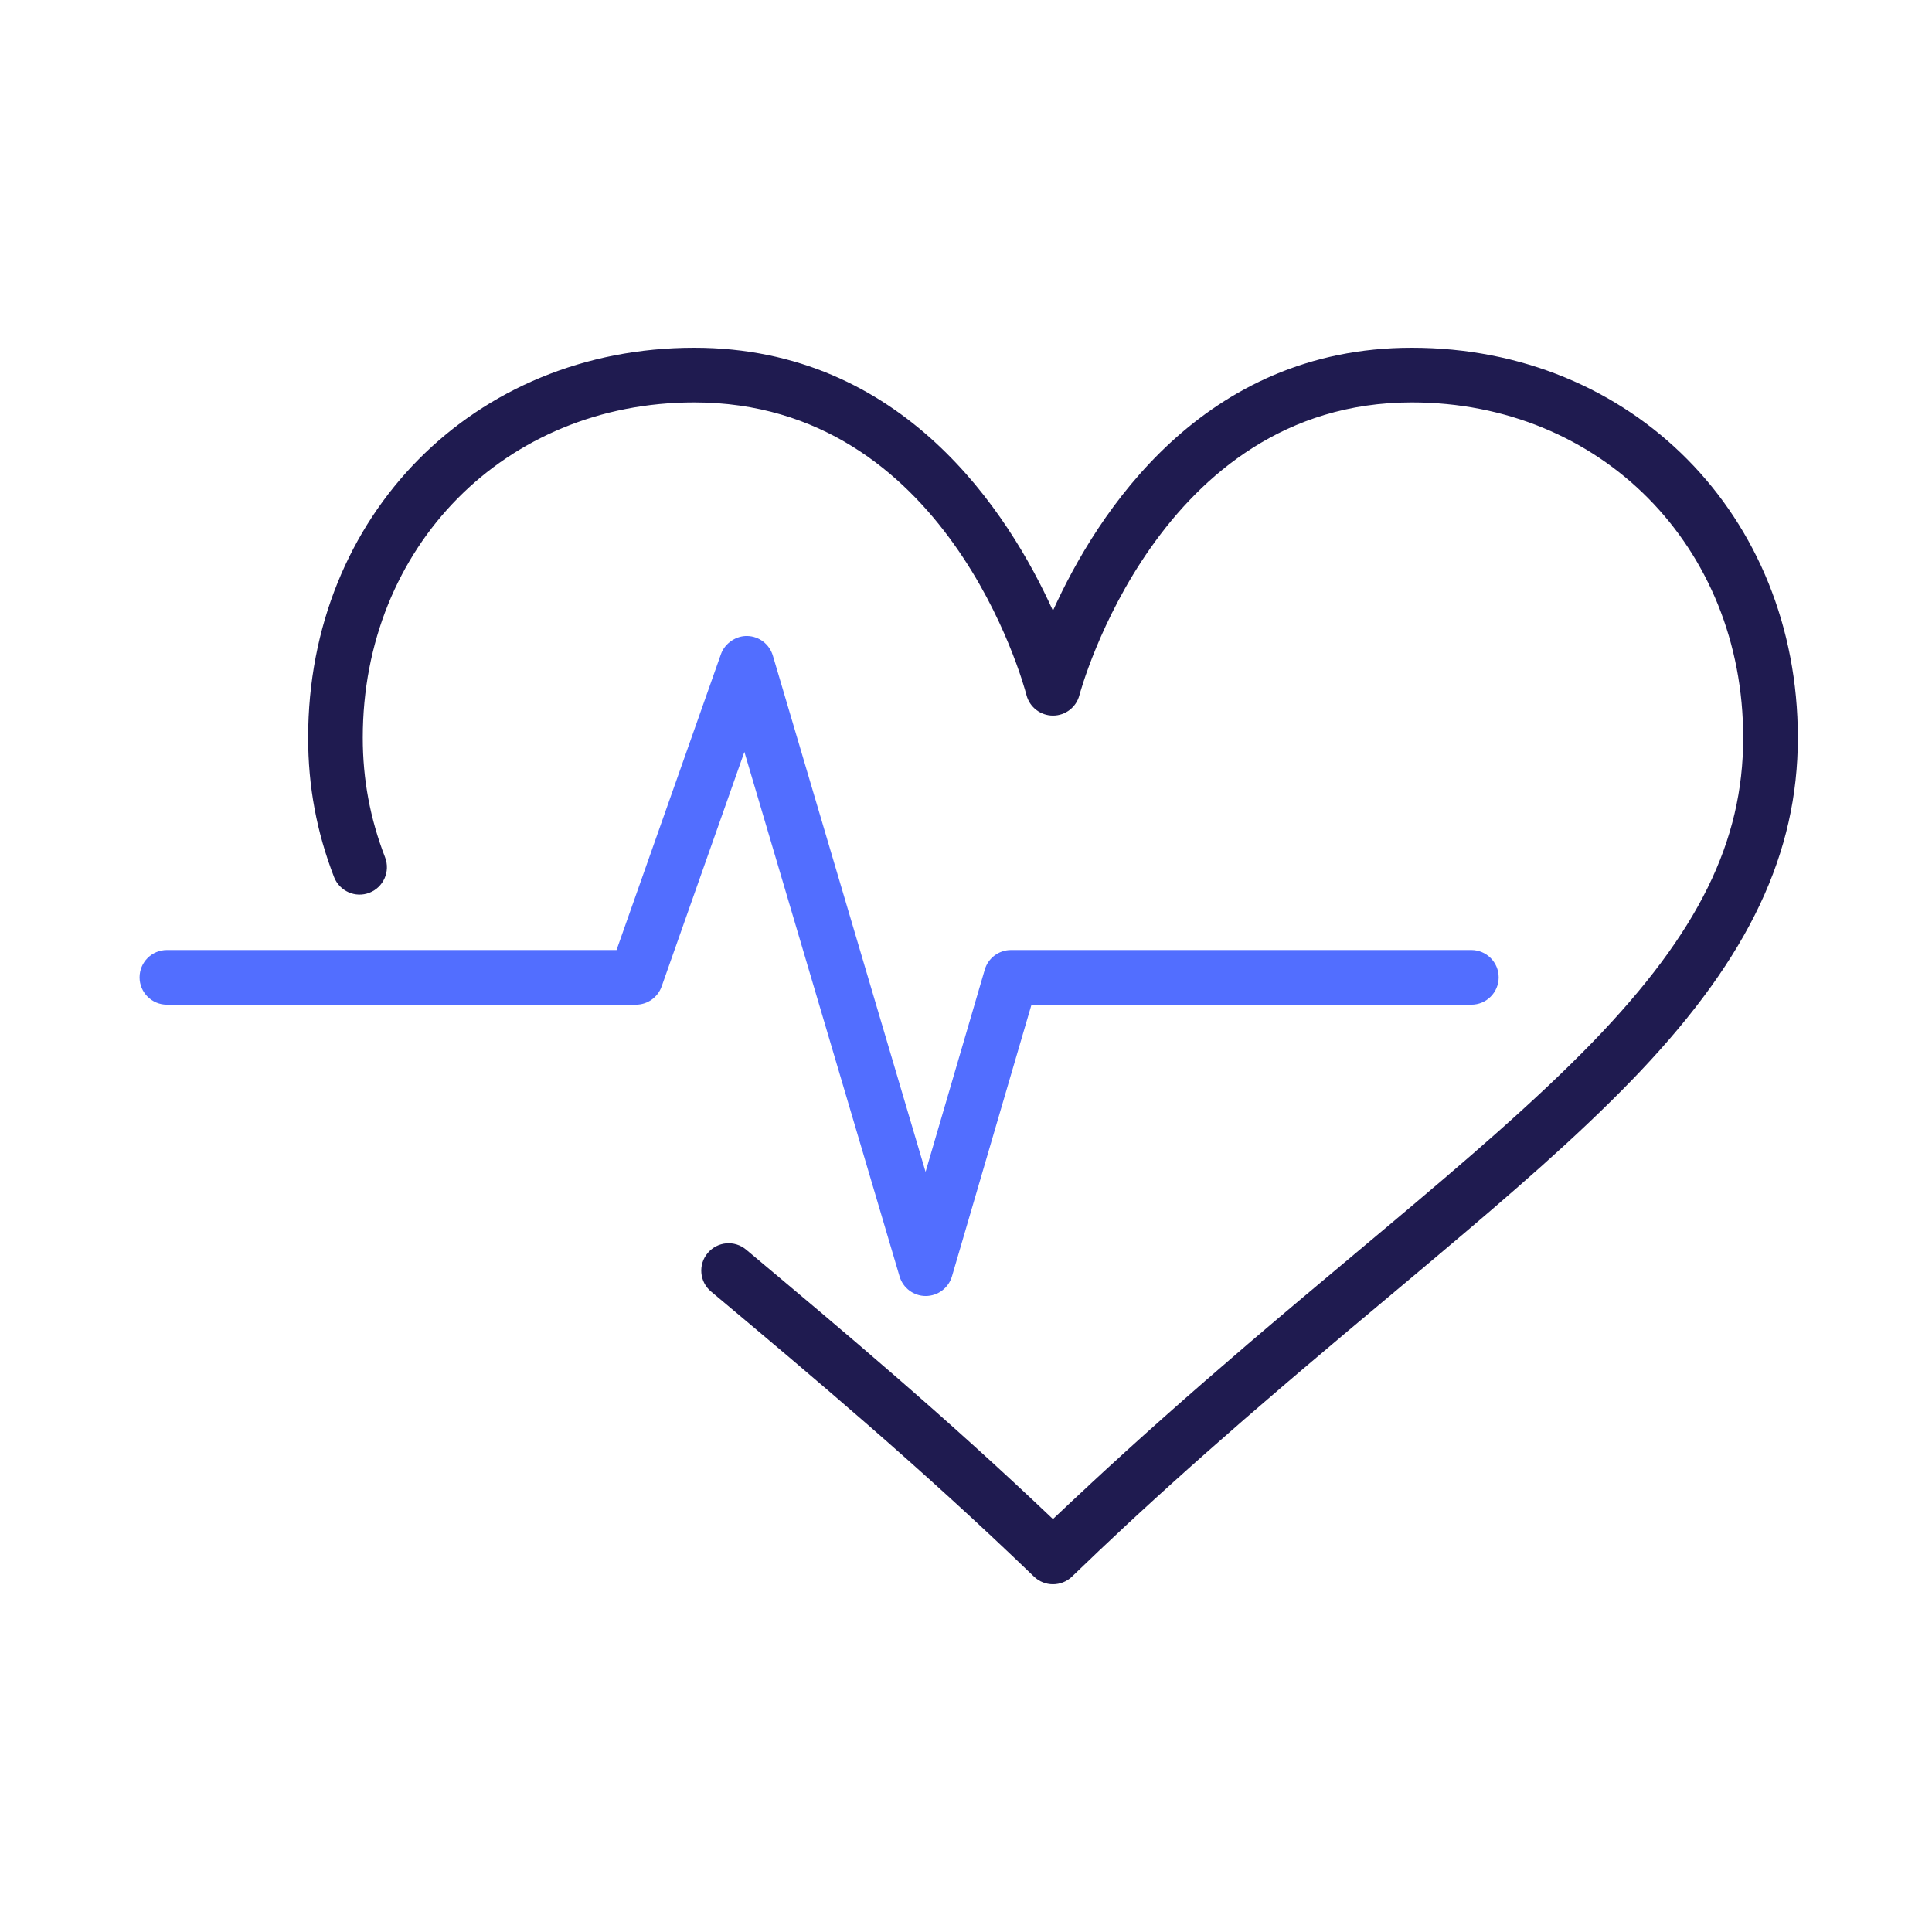 <?xml version="1.0" encoding="UTF-8"?>
<svg width="100px" height="100px" viewBox="0 0 100 100" version="1.1" xmlns="http://www.w3.org/2000/svg" xmlns:xlink="http://www.w3.org/1999/xlink">
    <title>heart-with-plus</title>
    <g id="heart-with-plus" stroke="none" stroke-width="1" fill="none" fill-rule="evenodd">
        <path d="M73.073,18 C84.467,18 93.056,26.677 93.056,38.182 C93.056,44.153 90.536,49.498 84.895,55.456 L84.514,55.854 L84.514,55.854 C81.637,58.836 78.127,61.863 74.452,64.958 L73.662,65.623 L73.662,65.623 L72.049,66.977 C70.552,68.232 68.996,69.534 67.395,70.897 L66.428,71.722 L66.428,71.722 C63.607,74.134 61.187,76.275 58.873,78.407 L58.297,78.94 L58.297,78.94 C57.369,79.805 56.429,80.693 55.484,81.606 C55.209,81.869 54.855,82 54.5,82 C54.15,82 53.795,81.869 53.52,81.606 C47.632,75.929 41.995,71.204 37.023,67.033 L36.804,66.85 C36.203,66.348 36.127,65.455 36.629,64.858 C37.135,64.256 38.023,64.18 38.621,64.682 L38.84,64.866 C43.573,68.833 48.903,73.299 54.5,78.626 C55.115,78.042 55.726,77.47 56.333,76.909 C56.347,76.893 56.361,76.879 56.377,76.865 C58.891,74.53 61.504,72.212 64.587,69.57 C66.539,67.901 68.428,66.32 70.236,64.806 L71.846,63.455 C75.742,60.181 79.491,56.986 82.483,53.89 C87.909,48.265 90.227,43.568 90.227,38.182 C90.227,28.29 82.853,20.829 73.073,20.829 C59.938,20.829 55.911,35.828 55.871,35.979 C55.711,36.6 55.15,37.039 54.504,37.039 L54.5,37.039 C53.859,37.039 53.293,36.604 53.13,35.979 C52.971,35.361 49.023,20.829 35.932,20.829 C26.152,20.829 18.777,28.29 18.777,38.182 C18.777,40.345 19.156,42.369 19.933,44.381 C20.212,45.11 19.849,45.927 19.12,46.209 C18.391,46.492 17.578,46.126 17.292,45.401 C16.387,43.058 15.949,40.7 15.949,38.182 C15.949,26.677 24.538,18 35.932,18 C46.744,18 52.21,26.537 54.5,31.609 C56.795,26.537 62.261,18 73.073,18 Z" id="Combined-Shape" fill="#1F1B50"></path>
        <path d="M47.915,67.081 C47.29,67.081 46.736,66.666 46.561,66.065 L38.529,38.919 L34.247,51.058 C34.047,51.623 33.514,52.002 32.912,52.002 L8.639,52.002 C7.858,52.002 7.224,51.368 7.224,50.588 C7.224,49.807 7.858,49.173 8.639,49.173 L31.912,49.173 L37.314,33.864 C37.517,33.286 38.111,32.899 38.685,32.919 C39.298,32.935 39.828,33.346 40.003,33.935 L47.907,60.655 L50.971,50.189 C51.146,49.588 51.7,49.173 52.329,49.173 L76.156,49.173 C76.937,49.173 77.571,49.807 77.571,50.588 C77.571,51.368 76.937,52.002 76.156,52.002 L53.389,52.002 L49.274,66.061 C49.098,66.666 48.545,67.077 47.919,67.081 L47.915,67.081" id="Fill-31" fill="#526EFF"></path>
    </g>
</svg>